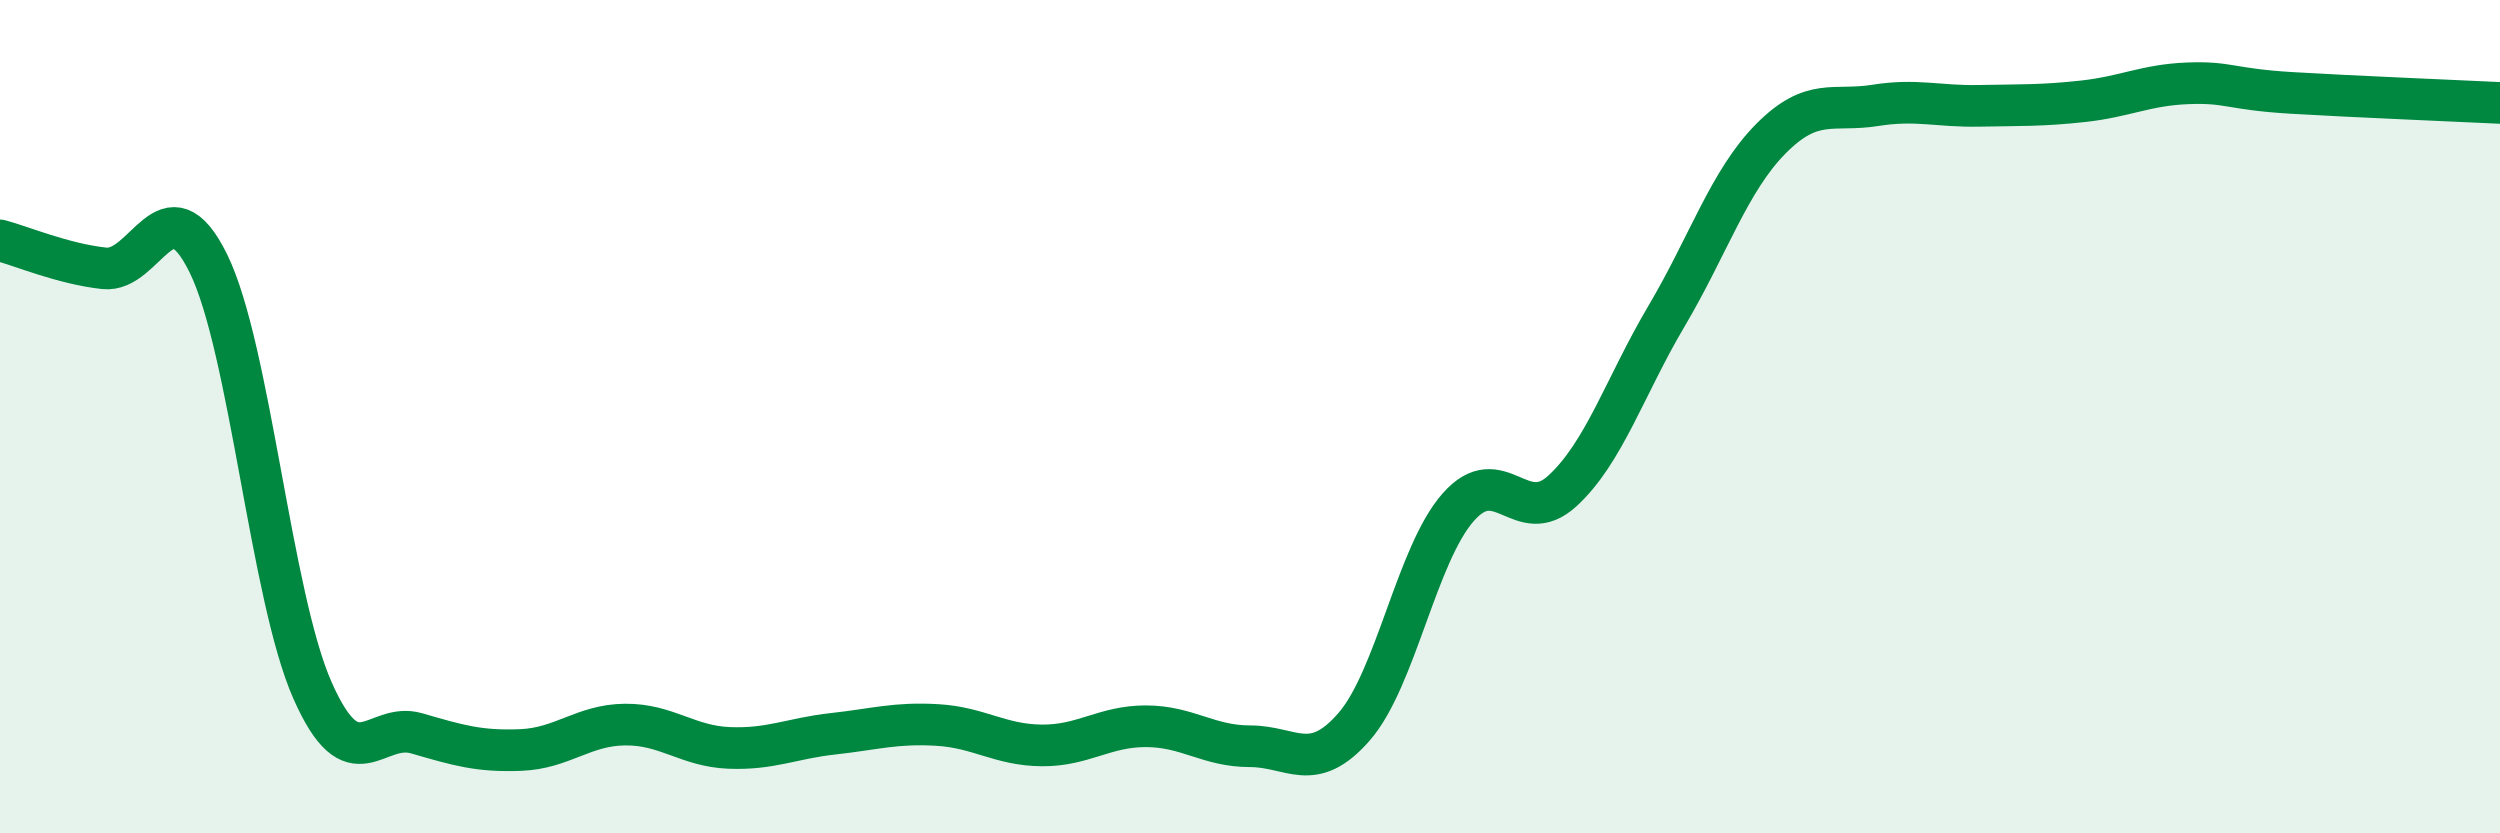 
    <svg width="60" height="20" viewBox="0 0 60 20" xmlns="http://www.w3.org/2000/svg">
      <path
        d="M 0,5.77 C 0.5,5.9 1.5,6.33 2.5,6.44 C 3.5,6.55 4,4.29 5,6.32 C 6,8.35 6.5,14.31 7.5,16.57 C 8.5,18.83 9,17.31 10,17.6 C 11,17.89 11.5,18.04 12.5,18 C 13.5,17.96 14,17.4 15,17.39 C 16,17.38 16.5,17.91 17.5,17.95 C 18.5,17.99 19,17.72 20,17.61 C 21,17.5 21.5,17.34 22.5,17.4 C 23.5,17.46 24,17.88 25,17.89 C 26,17.9 26.5,17.43 27.5,17.43 C 28.5,17.43 29,17.91 30,17.91 C 31,17.91 31.5,18.59 32.5,17.44 C 33.5,16.29 34,13.3 35,12.17 C 36,11.04 36.5,12.7 37.5,11.78 C 38.5,10.86 39,9.27 40,7.58 C 41,5.89 41.5,4.34 42.5,3.33 C 43.5,2.32 44,2.69 45,2.53 C 46,2.37 46.5,2.56 47.5,2.54 C 48.5,2.52 49,2.54 50,2.43 C 51,2.32 51.5,2.04 52.5,2 C 53.5,1.96 53.5,2.14 55,2.23 C 56.5,2.32 59,2.42 60,2.47L60 20L0 20Z"
        fill="#008740"
        opacity="0.1"
        stroke-linecap="round"
        stroke-linejoin="round"
      />
      <path
        d="M 0,5.77 C 0.5,5.9 1.5,6.33 2.5,6.44 C 3.5,6.55 4,4.29 5,6.32 C 6,8.35 6.5,14.31 7.5,16.57 C 8.5,18.83 9,17.31 10,17.6 C 11,17.89 11.5,18.04 12.5,18 C 13.5,17.96 14,17.4 15,17.39 C 16,17.38 16.5,17.91 17.5,17.95 C 18.5,17.99 19,17.72 20,17.61 C 21,17.5 21.5,17.34 22.5,17.4 C 23.5,17.46 24,17.88 25,17.89 C 26,17.9 26.5,17.43 27.5,17.43 C 28.5,17.43 29,17.91 30,17.91 C 31,17.91 31.5,18.59 32.5,17.44 C 33.5,16.29 34,13.3 35,12.17 C 36,11.04 36.5,12.7 37.5,11.78 C 38.5,10.86 39,9.27 40,7.58 C 41,5.89 41.5,4.34 42.5,3.33 C 43.5,2.32 44,2.69 45,2.53 C 46,2.37 46.5,2.56 47.5,2.54 C 48.5,2.52 49,2.54 50,2.43 C 51,2.32 51.5,2.04 52.5,2 C 53.5,1.96 53.5,2.14 55,2.23 C 56.5,2.32 59,2.42 60,2.47"
        stroke="#008740"
        stroke-width="1"
        fill="none"
        stroke-linecap="round"
        stroke-linejoin="round"
      />
    </svg>
  